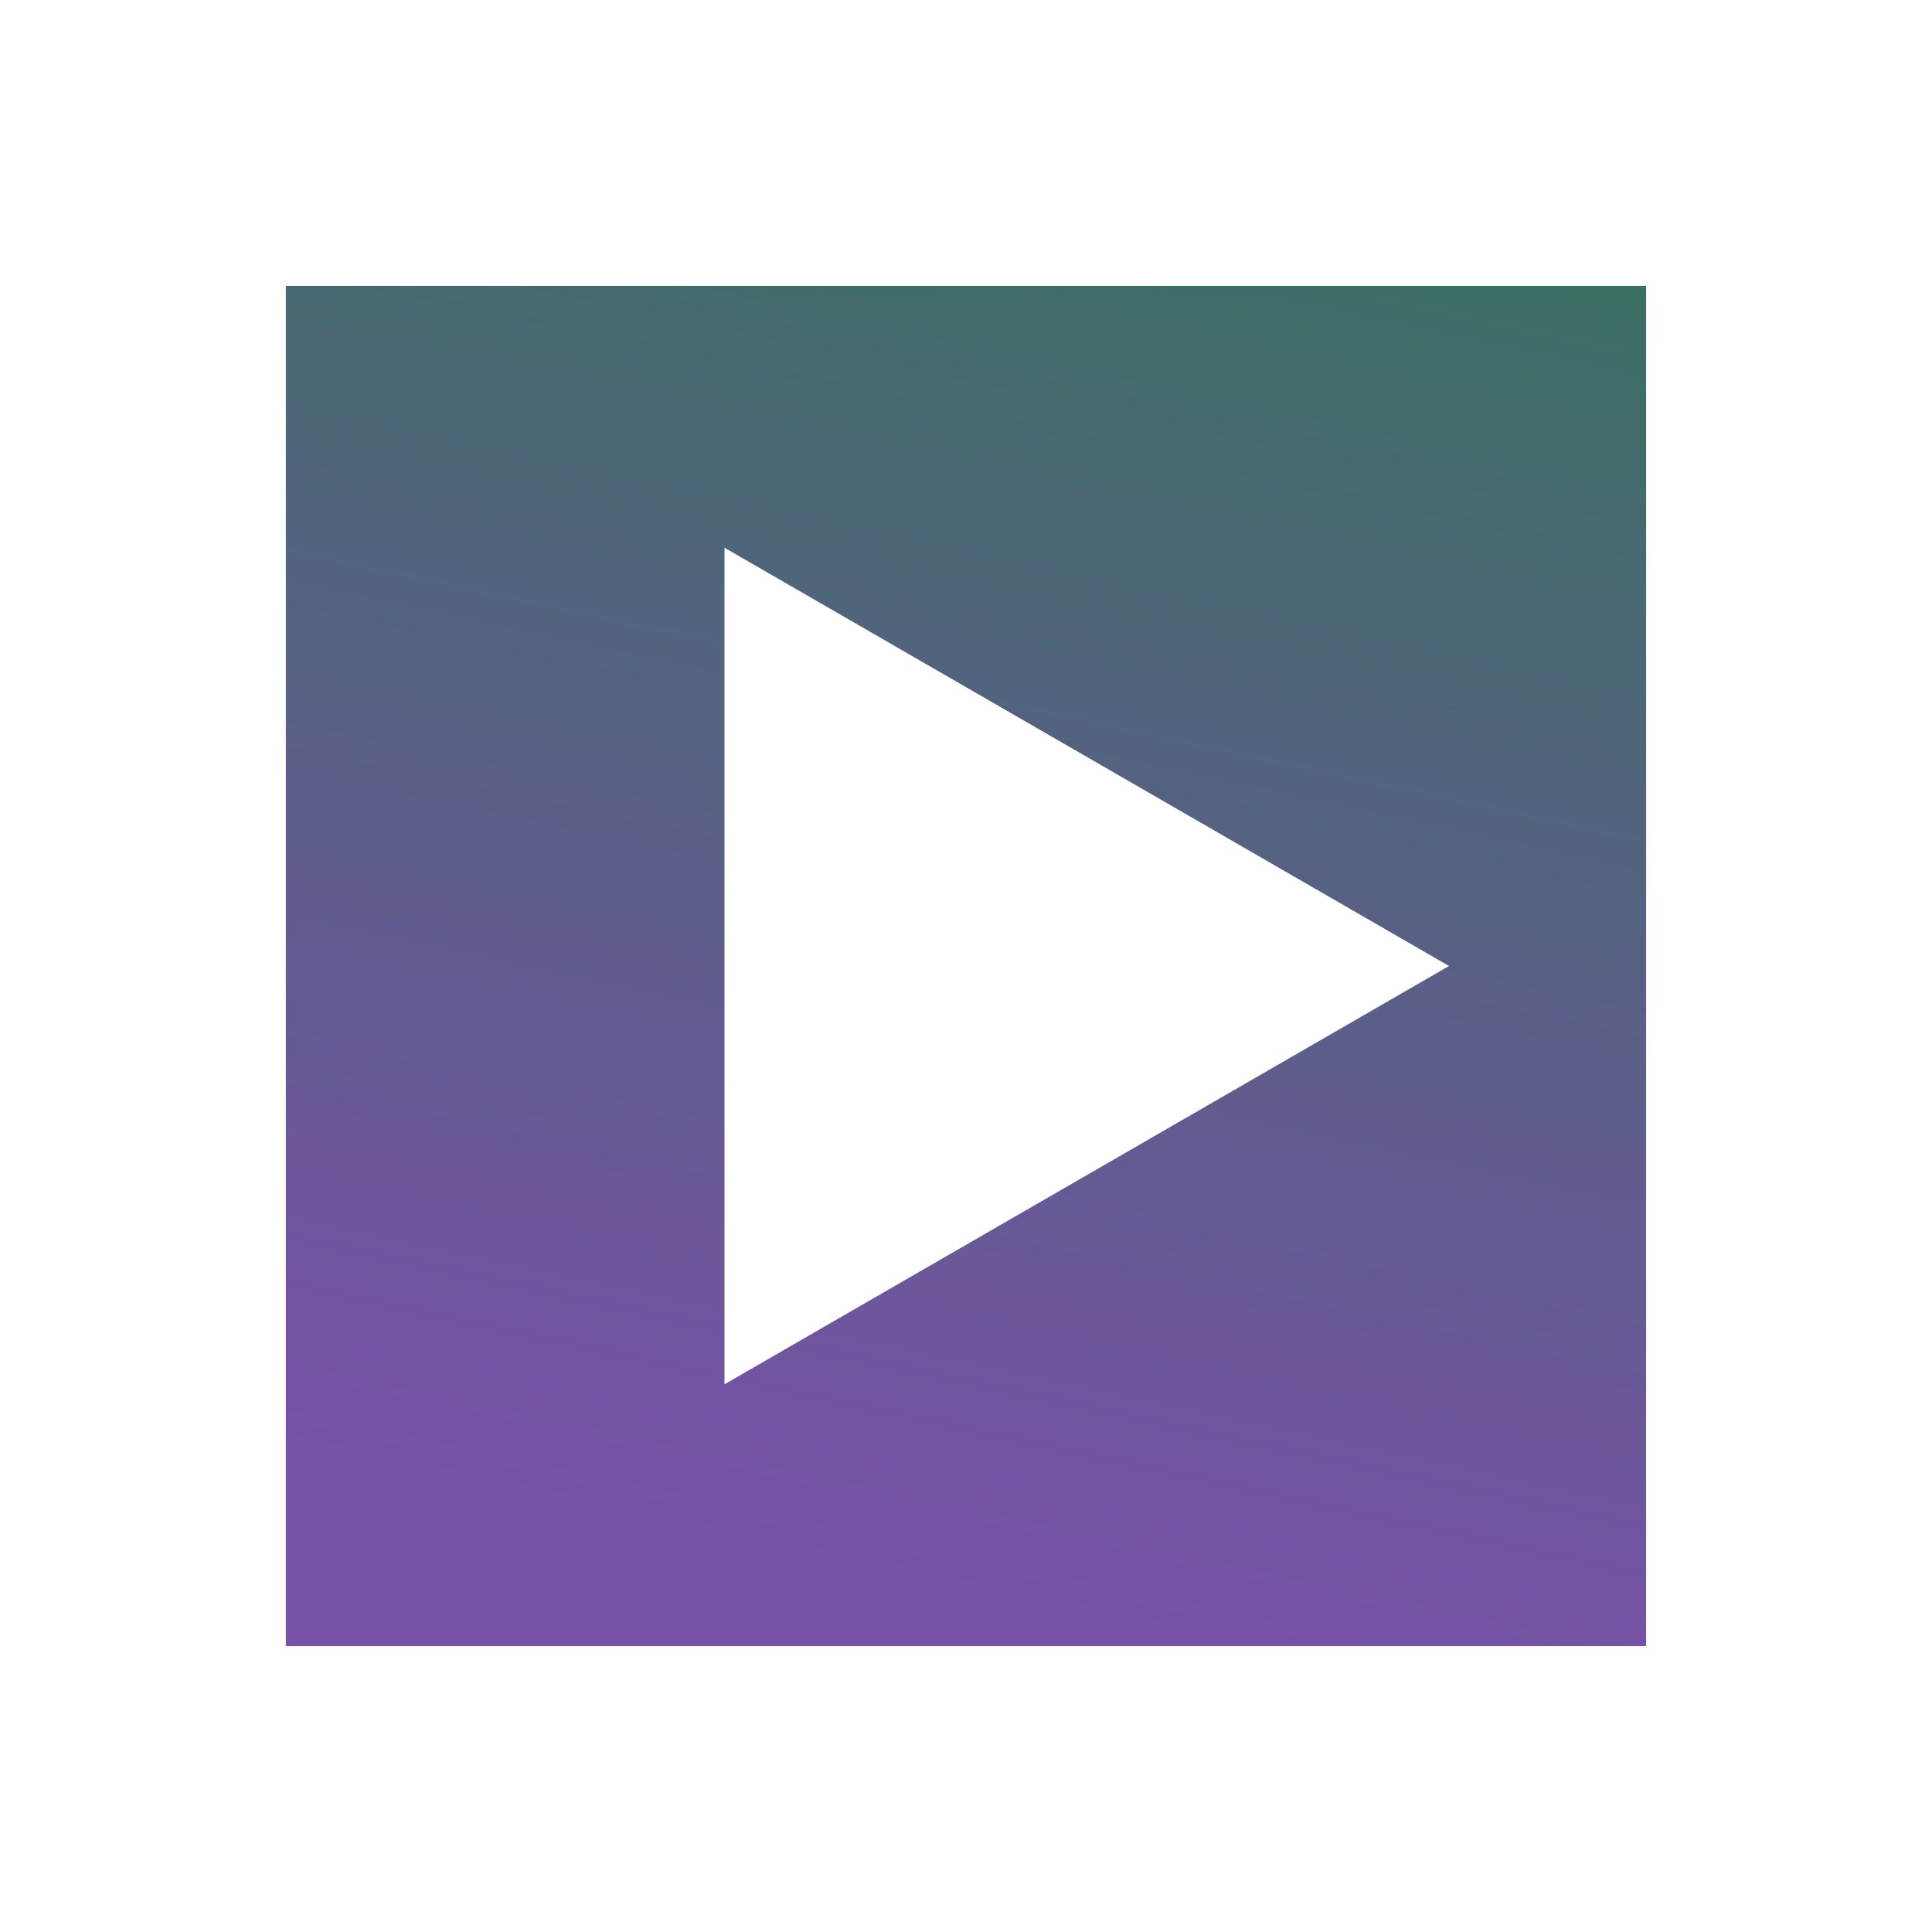 <svg width="80" height="80" viewBox="0 0 80 80" fill="none" xmlns="http://www.w3.org/2000/svg">
<path d="M68.162 11.837V68.163H11.836V11.837H68.162ZM30 57.32L60 40L30 22.68V57.32Z" fill="url(#paint0_linear_3_391)"/>
<defs>
<linearGradient id="paint0_linear_3_391" x1="70.822" y1="8.395" x2="57.688" y2="69.656" gradientUnits="userSpaceOnUse">
<stop offset="0.065" stop-color="#3B6F63"/>
<stop offset="1" stop-color="#7851A9"/>
</linearGradient>
</defs>
</svg>
